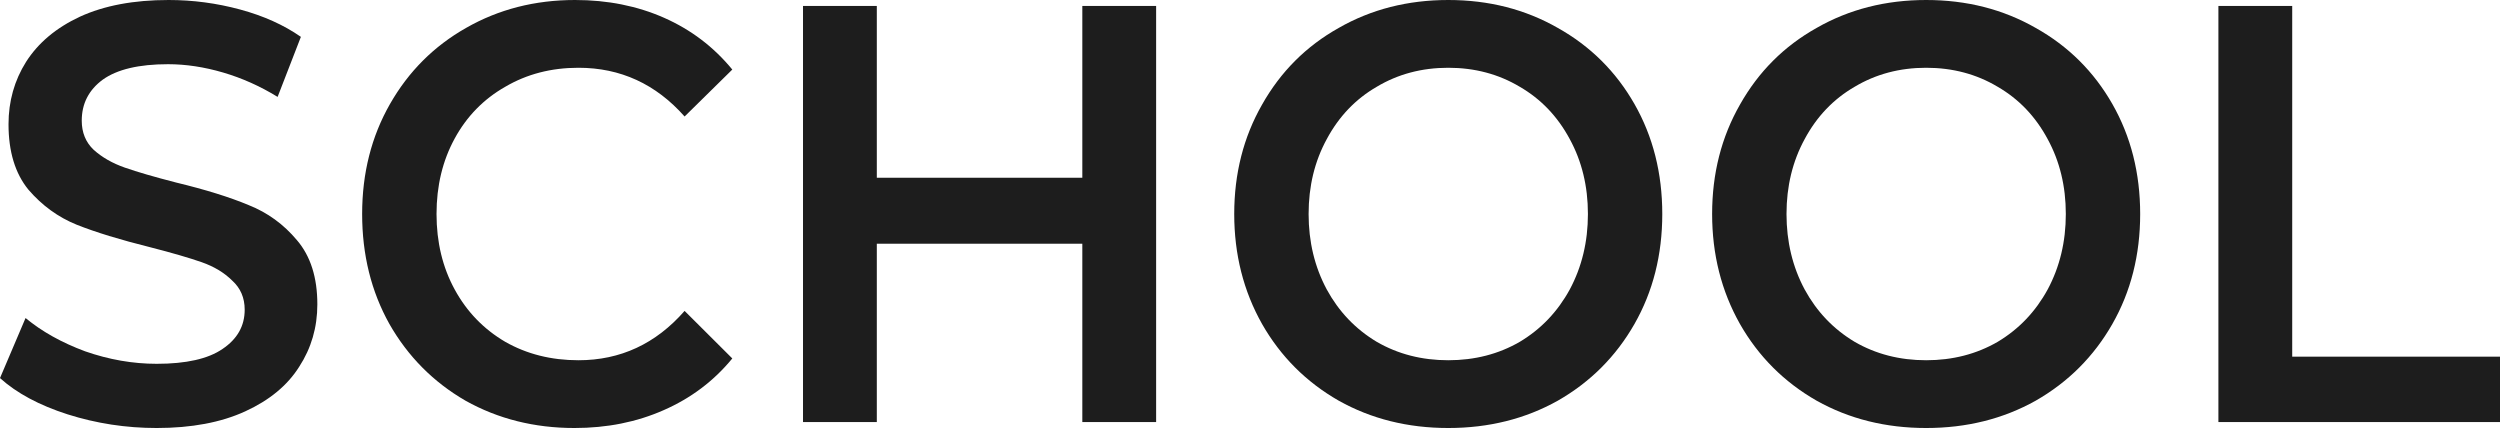 <?xml version="1.0" encoding="UTF-8"?> <svg xmlns="http://www.w3.org/2000/svg" width="113" height="20" viewBox="0 0 113 20" fill="none"> <path d="M7.082 19.346C5.697 19.346 4.354 19.14 3.054 18.728C1.771 18.316 0.753 17.769 0 17.089L1.155 14.375C1.89 14.984 2.788 15.486 3.849 15.88C4.927 16.256 6.005 16.444 7.082 16.444C8.417 16.444 9.409 16.22 10.059 15.772C10.726 15.324 11.06 14.733 11.06 13.999C11.06 13.461 10.872 13.023 10.495 12.682C10.136 12.324 9.674 12.046 9.11 11.849C8.545 11.652 7.775 11.428 6.8 11.178C5.431 10.837 4.32 10.497 3.464 10.156C2.626 9.816 1.899 9.288 1.283 8.571C0.684 7.837 0.385 6.852 0.385 5.616C0.385 4.577 0.65 3.636 1.18 2.794C1.728 1.935 2.54 1.254 3.618 0.752C4.713 0.251 6.047 0 7.621 0C8.716 0 9.794 0.143 10.854 0.43C11.915 0.717 12.83 1.129 13.6 1.666L12.548 4.38C11.761 3.896 10.94 3.529 10.085 3.278C9.229 3.027 8.4 2.902 7.596 2.902C6.278 2.902 5.295 3.135 4.645 3.6C4.012 4.066 3.695 4.684 3.695 5.454C3.695 5.992 3.875 6.431 4.234 6.771C4.61 7.111 5.081 7.38 5.645 7.577C6.21 7.774 6.98 7.998 7.955 8.249C9.289 8.571 10.384 8.912 11.239 9.27C12.095 9.61 12.822 10.139 13.421 10.855C14.036 11.572 14.344 12.539 14.344 13.757C14.344 14.796 14.071 15.736 13.523 16.578C12.993 17.42 12.18 18.092 11.085 18.593C9.991 19.095 8.656 19.346 7.082 19.346Z" fill="#1D1D1D"></path> <path d="M25.966 19.346C24.153 19.346 22.511 18.934 21.039 18.11C19.585 17.268 18.439 16.113 17.601 14.644C16.78 13.175 16.369 11.518 16.369 9.673C16.369 7.828 16.788 6.171 17.627 4.702C18.465 3.233 19.611 2.087 21.065 1.263C22.536 0.421 24.178 0 25.992 0C27.463 0 28.806 0.269 30.021 0.806C31.235 1.343 32.262 2.123 33.1 3.144L30.944 5.266C29.644 3.797 28.045 3.063 26.146 3.063C24.914 3.063 23.811 3.35 22.836 3.923C21.86 4.478 21.099 5.257 20.552 6.26C20.004 7.264 19.731 8.401 19.731 9.673C19.731 10.945 20.004 12.082 20.552 13.085C21.099 14.088 21.86 14.877 22.836 15.45C23.811 16.005 24.914 16.283 26.146 16.283C28.045 16.283 29.644 15.539 30.944 14.053L33.1 16.202C32.262 17.223 31.227 18.002 29.995 18.54C28.78 19.077 27.437 19.346 25.966 19.346Z" fill="#1D1D1D"></path> <path d="M52.257 0.269V19.077H48.921V11.016H39.632V19.077H36.296V0.269H39.632V8.034H48.921V0.269H52.257Z" fill="#1D1D1D"></path> <path d="M65.461 19.346C63.631 19.346 61.98 18.934 60.509 18.11C59.038 17.268 57.883 16.113 57.045 14.644C56.206 13.157 55.787 11.5 55.787 9.673C55.787 7.846 56.206 6.198 57.045 4.729C57.883 3.242 59.038 2.087 60.509 1.263C61.98 0.421 63.631 0 65.461 0C67.292 0 68.943 0.421 70.414 1.263C71.885 2.087 73.04 3.233 73.878 4.702C74.716 6.171 75.135 7.828 75.135 9.673C75.135 11.518 74.716 13.175 73.878 14.644C73.04 16.113 71.885 17.268 70.414 18.11C68.943 18.934 67.292 19.346 65.461 19.346ZM65.461 16.283C66.659 16.283 67.737 16.005 68.695 15.45C69.653 14.877 70.405 14.088 70.953 13.085C71.5 12.064 71.774 10.927 71.774 9.673C71.774 8.419 71.5 7.29 70.953 6.287C70.405 5.266 69.653 4.478 68.695 3.923C67.737 3.35 66.659 3.063 65.461 3.063C64.264 3.063 63.186 3.35 62.228 3.923C61.27 4.478 60.517 5.266 59.97 6.287C59.422 7.29 59.149 8.419 59.149 9.673C59.149 10.927 59.422 12.064 59.97 13.085C60.517 14.088 61.27 14.877 62.228 15.45C63.186 16.005 64.264 16.283 65.461 16.283Z" fill="#1D1D1D"></path> <path d="M87.062 19.346C85.232 19.346 83.581 18.934 82.11 18.11C80.639 17.268 79.484 16.113 78.646 14.644C77.807 13.157 77.388 11.5 77.388 9.673C77.388 7.846 77.807 6.198 78.646 4.729C79.484 3.242 80.639 2.087 82.11 1.263C83.581 0.421 85.232 0 87.062 0C88.893 0 90.544 0.421 92.015 1.263C93.486 2.087 94.641 3.233 95.479 4.702C96.317 6.171 96.736 7.828 96.736 9.673C96.736 11.518 96.317 13.175 95.479 14.644C94.641 16.113 93.486 17.268 92.015 18.11C90.544 18.934 88.893 19.346 87.062 19.346ZM87.062 16.283C88.26 16.283 89.338 16.005 90.296 15.45C91.254 14.877 92.006 14.088 92.554 13.085C93.101 12.064 93.375 10.927 93.375 9.673C93.375 8.419 93.101 7.29 92.554 6.287C92.006 5.266 91.254 4.478 90.296 3.923C89.338 3.35 88.26 3.063 87.062 3.063C85.865 3.063 84.787 3.35 83.829 3.923C82.871 4.478 82.118 5.266 81.571 6.287C81.024 7.29 80.75 8.419 80.75 9.673C80.75 10.927 81.024 12.064 81.571 13.085C82.118 14.088 82.871 14.877 83.829 15.45C84.787 16.005 85.865 16.283 87.062 16.283Z" fill="#1D1D1D"></path> <path d="M100.272 0.269H103.608V16.121H113V19.077H100.272V0.269Z" fill="#1D1D1D"></path> </svg> 